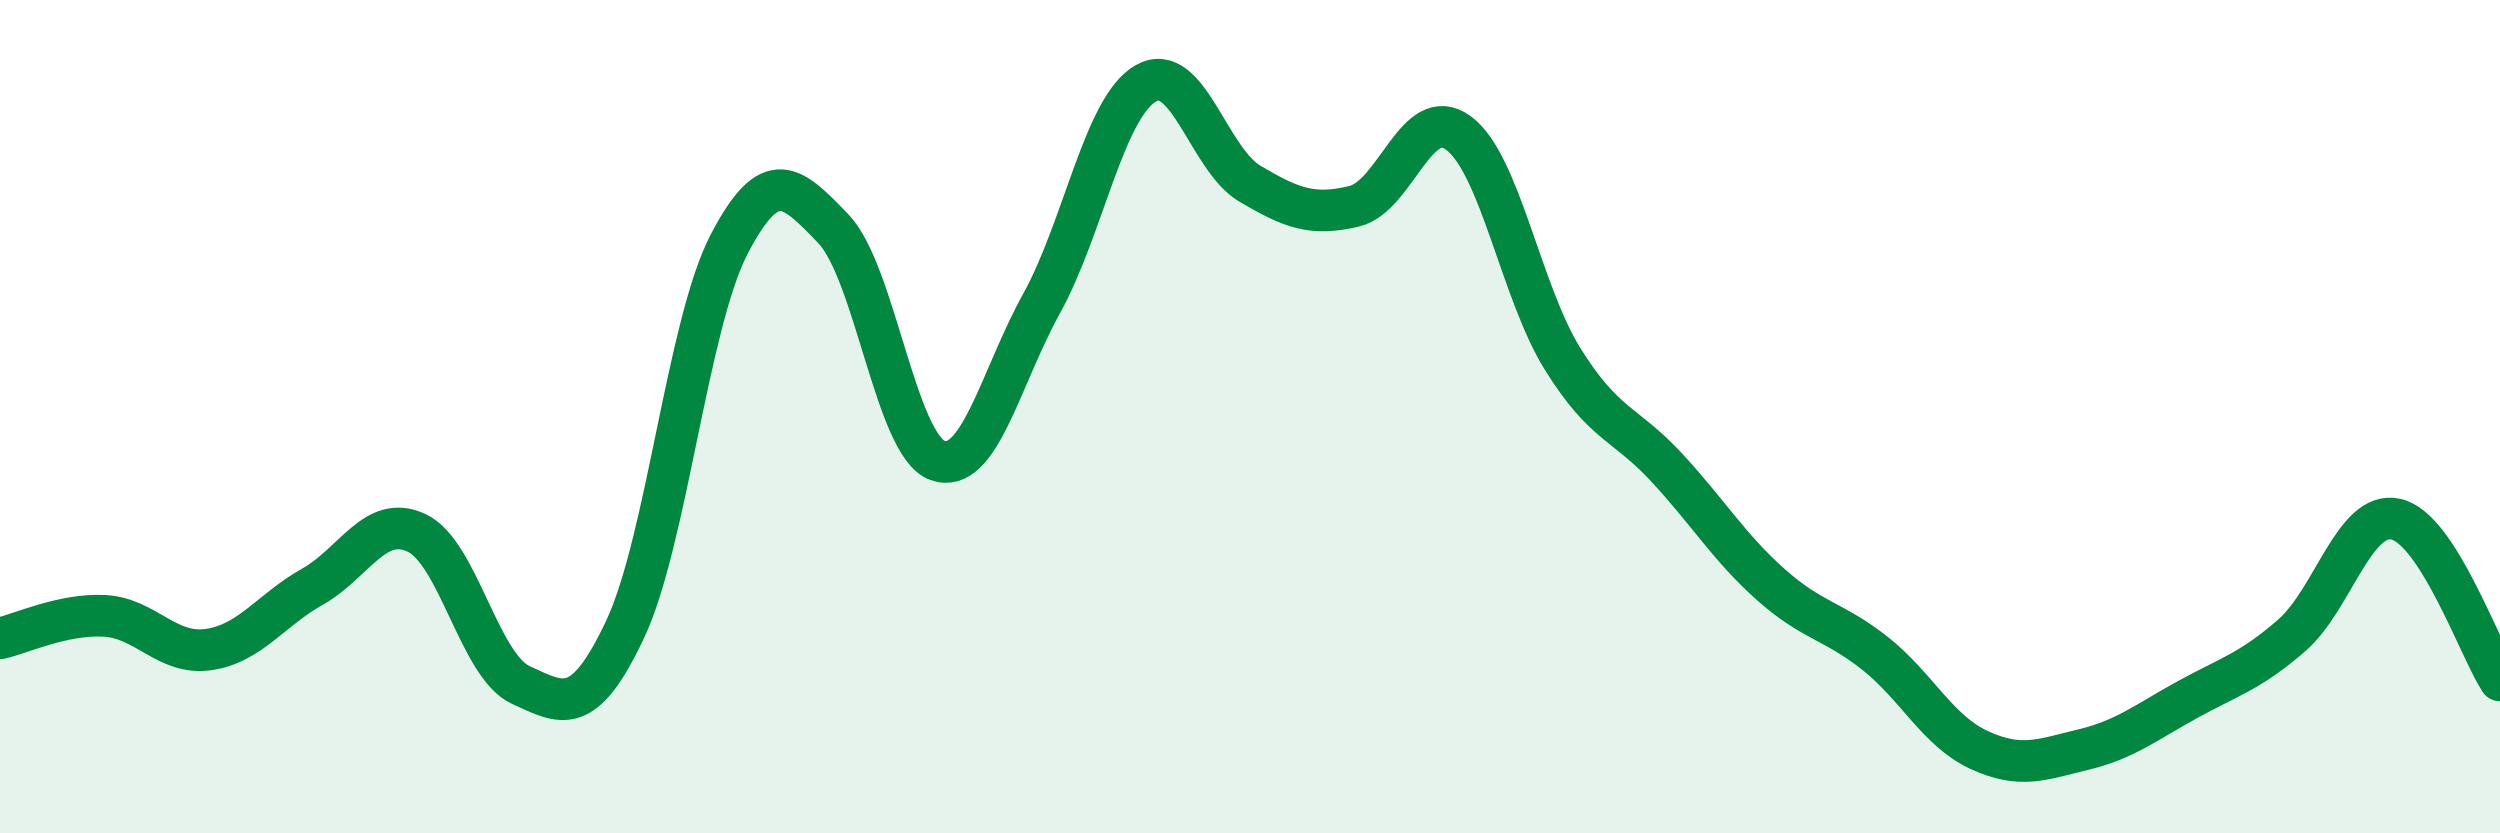 
    <svg width="60" height="20" viewBox="0 0 60 20" xmlns="http://www.w3.org/2000/svg">
      <path
        d="M 0,15.32 C 0.5,15.21 1.5,14.73 2.5,14.78 C 3.5,14.83 4,15.73 5,15.59 C 6,15.45 6.5,14.64 7.5,14.08 C 8.5,13.52 9,12.32 10,12.79 C 11,13.26 11.5,15.98 12.5,16.44 C 13.5,16.9 14,17.23 15,15.11 C 16,12.99 16.5,7.78 17.5,5.86 C 18.5,3.94 19,4.45 20,5.49 C 21,6.53 21.5,10.69 22.5,11.05 C 23.5,11.41 24,9.09 25,7.28 C 26,5.47 26.5,2.57 27.5,2 C 28.5,1.43 29,3.82 30,4.41 C 31,5 31.5,5.19 32.5,4.95 C 33.5,4.71 34,2.46 35,3.19 C 36,3.92 36.5,7 37.5,8.61 C 38.5,10.22 39,10.14 40,11.22 C 41,12.3 41.5,13.14 42.5,14.03 C 43.5,14.92 44,14.89 45,15.68 C 46,16.47 46.5,17.54 47.5,18 C 48.5,18.46 49,18.23 50,17.99 C 51,17.75 51.5,17.34 52.5,16.79 C 53.5,16.24 54,16.12 55,15.25 C 56,14.38 56.5,12.24 57.5,12.46 C 58.5,12.68 59.5,15.56 60,16.33L60 20L0 20Z"
        fill="#008740"
        opacity="0.1"
        stroke-linecap="round"
        stroke-linejoin="round"
      />
      <path
        d="M 0,15.32 C 0.5,15.21 1.5,14.73 2.5,14.78 C 3.5,14.83 4,15.73 5,15.59 C 6,15.45 6.5,14.64 7.5,14.08 C 8.5,13.52 9,12.32 10,12.79 C 11,13.26 11.5,15.98 12.5,16.44 C 13.5,16.9 14,17.23 15,15.11 C 16,12.99 16.5,7.78 17.5,5.86 C 18.5,3.94 19,4.45 20,5.49 C 21,6.53 21.5,10.69 22.5,11.05 C 23.5,11.41 24,9.09 25,7.28 C 26,5.47 26.5,2.57 27.5,2 C 28.5,1.43 29,3.82 30,4.41 C 31,5 31.5,5.19 32.5,4.95 C 33.5,4.71 34,2.46 35,3.19 C 36,3.92 36.5,7 37.5,8.61 C 38.5,10.22 39,10.14 40,11.22 C 41,12.3 41.5,13.14 42.5,14.03 C 43.5,14.92 44,14.89 45,15.68 C 46,16.47 46.5,17.54 47.5,18 C 48.5,18.46 49,18.23 50,17.99 C 51,17.75 51.5,17.34 52.5,16.79 C 53.5,16.24 54,16.12 55,15.25 C 56,14.38 56.5,12.24 57.5,12.46 C 58.5,12.68 59.5,15.56 60,16.33"
        stroke="#008740"
        stroke-width="1"
        fill="none"
        stroke-linecap="round"
        stroke-linejoin="round"
      />
    </svg>
  